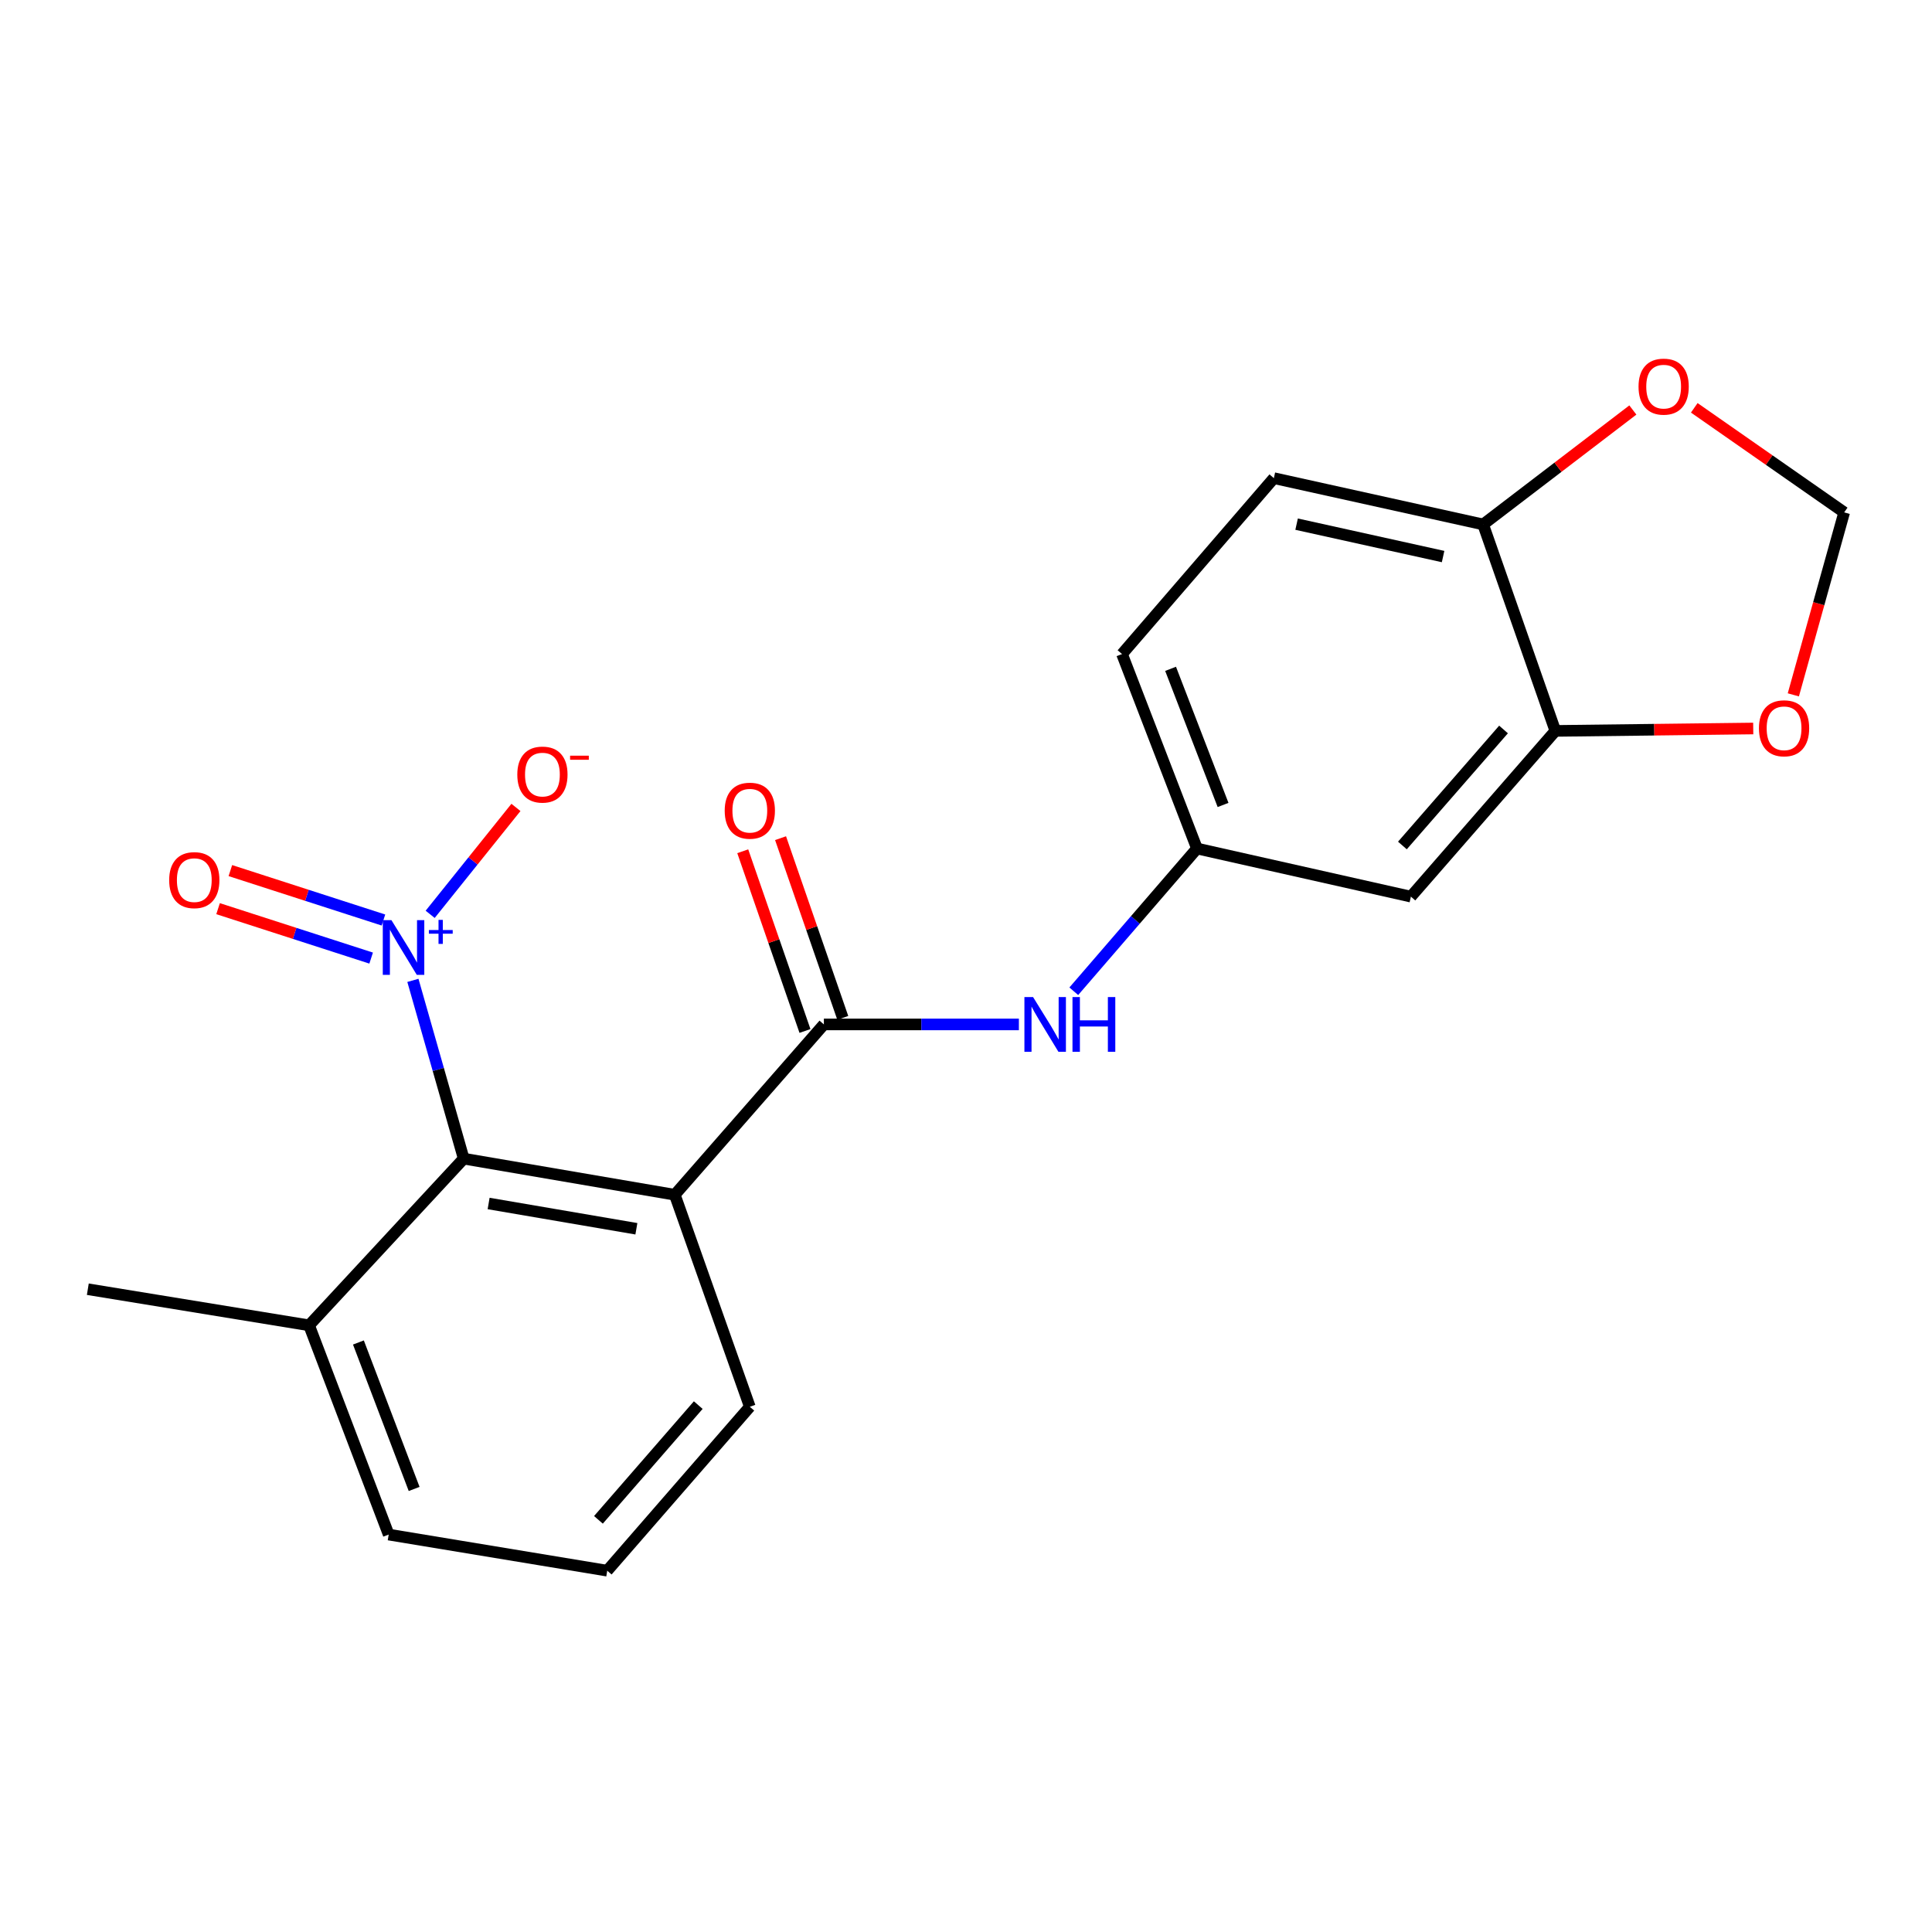 <?xml version='1.0' encoding='iso-8859-1'?>
<svg version='1.1' baseProfile='full'
              xmlns='http://www.w3.org/2000/svg'
                      xmlns:rdkit='http://www.rdkit.org/xml'
                      xmlns:xlink='http://www.w3.org/1999/xlink'
                  xml:space='preserve'
width='1000px' height='1000px' viewBox='0 0 1000 1000'>
<!-- END OF HEADER -->
<rect style='opacity:1.0;fill:#FFFFFF;stroke:none' width='1000' height='1000' x='0' y='0'> </rect>
<path class='bond-2' d='M 213.717,507.439 L 226.864,553.575' style='fill:none;fill-rule:evenodd;stroke:#0000FF;stroke-width:6px;stroke-linecap:butt;stroke-linejoin:miter;stroke-opacity:1' />
<path class='bond-2' d='M 226.864,553.575 L 240.012,599.71' style='fill:none;fill-rule:evenodd;stroke:#000000;stroke-width:6px;stroke-linecap:butt;stroke-linejoin:miter;stroke-opacity:1' />
<path class='bond-6' d='M 222.656,473.258 L 244.854,445.589' style='fill:none;fill-rule:evenodd;stroke:#0000FF;stroke-width:6px;stroke-linecap:butt;stroke-linejoin:miter;stroke-opacity:1' />
<path class='bond-6' d='M 244.854,445.589 L 267.053,417.92' style='fill:none;fill-rule:evenodd;stroke:#FF0000;stroke-width:6px;stroke-linecap:butt;stroke-linejoin:miter;stroke-opacity:1' />
<path class='bond-8' d='M 198.468,476.2 L 158.852,463.409' style='fill:none;fill-rule:evenodd;stroke:#0000FF;stroke-width:6px;stroke-linecap:butt;stroke-linejoin:miter;stroke-opacity:1' />
<path class='bond-8' d='M 158.852,463.409 L 119.237,450.617' style='fill:none;fill-rule:evenodd;stroke:#FF0000;stroke-width:6px;stroke-linecap:butt;stroke-linejoin:miter;stroke-opacity:1' />
<path class='bond-8' d='M 192.105,495.905 L 152.49,483.113' style='fill:none;fill-rule:evenodd;stroke:#0000FF;stroke-width:6px;stroke-linecap:butt;stroke-linejoin:miter;stroke-opacity:1' />
<path class='bond-8' d='M 152.49,483.113 L 112.875,470.322' style='fill:none;fill-rule:evenodd;stroke:#FF0000;stroke-width:6px;stroke-linecap:butt;stroke-linejoin:miter;stroke-opacity:1' />
<path class='bond-0' d='M 349.271,618.403 L 240.012,599.71' style='fill:none;fill-rule:evenodd;stroke:#000000;stroke-width:6px;stroke-linecap:butt;stroke-linejoin:miter;stroke-opacity:1' />
<path class='bond-0' d='M 329.39,636.008 L 252.909,622.923' style='fill:none;fill-rule:evenodd;stroke:#000000;stroke-width:6px;stroke-linecap:butt;stroke-linejoin:miter;stroke-opacity:1' />
<path class='bond-1' d='M 349.271,618.403 L 426.436,530.241' style='fill:none;fill-rule:evenodd;stroke:#000000;stroke-width:6px;stroke-linecap:butt;stroke-linejoin:miter;stroke-opacity:1' />
<path class='bond-16' d='M 349.271,618.403 L 388.106,728.145' style='fill:none;fill-rule:evenodd;stroke:#000000;stroke-width:6px;stroke-linecap:butt;stroke-linejoin:miter;stroke-opacity:1' />
<path class='bond-3' d='M 426.436,530.241 L 476.904,530.241' style='fill:none;fill-rule:evenodd;stroke:#000000;stroke-width:6px;stroke-linecap:butt;stroke-linejoin:miter;stroke-opacity:1' />
<path class='bond-3' d='M 476.904,530.241 L 527.372,530.241' style='fill:none;fill-rule:evenodd;stroke:#0000FF;stroke-width:6px;stroke-linecap:butt;stroke-linejoin:miter;stroke-opacity:1' />
<path class='bond-12' d='M 436.219,526.853 L 420.116,480.344' style='fill:none;fill-rule:evenodd;stroke:#000000;stroke-width:6px;stroke-linecap:butt;stroke-linejoin:miter;stroke-opacity:1' />
<path class='bond-12' d='M 420.116,480.344 L 404.014,433.834' style='fill:none;fill-rule:evenodd;stroke:#FF0000;stroke-width:6px;stroke-linecap:butt;stroke-linejoin:miter;stroke-opacity:1' />
<path class='bond-12' d='M 416.652,533.628 L 400.55,487.118' style='fill:none;fill-rule:evenodd;stroke:#000000;stroke-width:6px;stroke-linecap:butt;stroke-linejoin:miter;stroke-opacity:1' />
<path class='bond-12' d='M 400.55,487.118 L 384.447,440.608' style='fill:none;fill-rule:evenodd;stroke:#FF0000;stroke-width:6px;stroke-linecap:butt;stroke-linejoin:miter;stroke-opacity:1' />
<path class='bond-14' d='M 240.012,599.71 L 159.982,685.985' style='fill:none;fill-rule:evenodd;stroke:#000000;stroke-width:6px;stroke-linecap:butt;stroke-linejoin:miter;stroke-opacity:1' />
<path class='bond-10' d='M 555.791,513.074 L 587.673,476.133' style='fill:none;fill-rule:evenodd;stroke:#0000FF;stroke-width:6px;stroke-linecap:butt;stroke-linejoin:miter;stroke-opacity:1' />
<path class='bond-10' d='M 587.673,476.133 L 619.555,439.191' style='fill:none;fill-rule:evenodd;stroke:#000000;stroke-width:6px;stroke-linecap:butt;stroke-linejoin:miter;stroke-opacity:1' />
<path class='bond-4' d='M 805.047,378.315 L 730.275,464.096' style='fill:none;fill-rule:evenodd;stroke:#000000;stroke-width:6px;stroke-linecap:butt;stroke-linejoin:miter;stroke-opacity:1' />
<path class='bond-4' d='M 778.223,377.577 L 725.882,437.623' style='fill:none;fill-rule:evenodd;stroke:#000000;stroke-width:6px;stroke-linecap:butt;stroke-linejoin:miter;stroke-opacity:1' />
<path class='bond-9' d='M 805.047,378.315 L 856.258,377.693' style='fill:none;fill-rule:evenodd;stroke:#000000;stroke-width:6px;stroke-linecap:butt;stroke-linejoin:miter;stroke-opacity:1' />
<path class='bond-9' d='M 856.258,377.693 L 907.469,377.071' style='fill:none;fill-rule:evenodd;stroke:#FF0000;stroke-width:6px;stroke-linecap:butt;stroke-linejoin:miter;stroke-opacity:1' />
<path class='bond-22' d='M 805.047,378.315 L 767.661,271.449' style='fill:none;fill-rule:evenodd;stroke:#000000;stroke-width:6px;stroke-linecap:butt;stroke-linejoin:miter;stroke-opacity:1' />
<path class='bond-5' d='M 730.275,464.096 L 619.555,439.191' style='fill:none;fill-rule:evenodd;stroke:#000000;stroke-width:6px;stroke-linecap:butt;stroke-linejoin:miter;stroke-opacity:1' />
<path class='bond-7' d='M 767.661,271.449 L 659.345,247.487' style='fill:none;fill-rule:evenodd;stroke:#000000;stroke-width:6px;stroke-linecap:butt;stroke-linejoin:miter;stroke-opacity:1' />
<path class='bond-7' d='M 746.941,288.072 L 671.12,271.299' style='fill:none;fill-rule:evenodd;stroke:#000000;stroke-width:6px;stroke-linecap:butt;stroke-linejoin:miter;stroke-opacity:1' />
<path class='bond-11' d='M 767.661,271.449 L 806.412,241.833' style='fill:none;fill-rule:evenodd;stroke:#000000;stroke-width:6px;stroke-linecap:butt;stroke-linejoin:miter;stroke-opacity:1' />
<path class='bond-11' d='M 806.412,241.833 L 845.163,212.218' style='fill:none;fill-rule:evenodd;stroke:#FF0000;stroke-width:6px;stroke-linecap:butt;stroke-linejoin:miter;stroke-opacity:1' />
<path class='bond-13' d='M 928.227,359.659 L 941.386,312.437' style='fill:none;fill-rule:evenodd;stroke:#FF0000;stroke-width:6px;stroke-linecap:butt;stroke-linejoin:miter;stroke-opacity:1' />
<path class='bond-13' d='M 941.386,312.437 L 954.545,265.214' style='fill:none;fill-rule:evenodd;stroke:#000000;stroke-width:6px;stroke-linecap:butt;stroke-linejoin:miter;stroke-opacity:1' />
<path class='bond-17' d='M 619.555,439.191 L 580.754,338.536' style='fill:none;fill-rule:evenodd;stroke:#000000;stroke-width:6px;stroke-linecap:butt;stroke-linejoin:miter;stroke-opacity:1' />
<path class='bond-17' d='M 633.055,416.645 L 605.894,346.187' style='fill:none;fill-rule:evenodd;stroke:#000000;stroke-width:6px;stroke-linecap:butt;stroke-linejoin:miter;stroke-opacity:1' />
<path class='bond-23' d='M 876.952,211.09 L 915.748,238.152' style='fill:none;fill-rule:evenodd;stroke:#FF0000;stroke-width:6px;stroke-linecap:butt;stroke-linejoin:miter;stroke-opacity:1' />
<path class='bond-23' d='M 915.748,238.152 L 954.545,265.214' style='fill:none;fill-rule:evenodd;stroke:#000000;stroke-width:6px;stroke-linecap:butt;stroke-linejoin:miter;stroke-opacity:1' />
<path class='bond-19' d='M 159.982,685.985 L 201.188,794.29' style='fill:none;fill-rule:evenodd;stroke:#000000;stroke-width:6px;stroke-linecap:butt;stroke-linejoin:miter;stroke-opacity:1' />
<path class='bond-19' d='M 185.516,694.868 L 214.36,770.681' style='fill:none;fill-rule:evenodd;stroke:#000000;stroke-width:6px;stroke-linecap:butt;stroke-linejoin:miter;stroke-opacity:1' />
<path class='bond-20' d='M 159.982,685.985 L 45.455,667.292' style='fill:none;fill-rule:evenodd;stroke:#000000;stroke-width:6px;stroke-linecap:butt;stroke-linejoin:miter;stroke-opacity:1' />
<path class='bond-15' d='M 659.345,247.487 L 580.754,338.536' style='fill:none;fill-rule:evenodd;stroke:#000000;stroke-width:6px;stroke-linecap:butt;stroke-linejoin:miter;stroke-opacity:1' />
<path class='bond-21' d='M 388.106,728.145 L 314.301,812.983' style='fill:none;fill-rule:evenodd;stroke:#000000;stroke-width:6px;stroke-linecap:butt;stroke-linejoin:miter;stroke-opacity:1' />
<path class='bond-21' d='M 361.414,727.28 L 309.75,786.667' style='fill:none;fill-rule:evenodd;stroke:#000000;stroke-width:6px;stroke-linecap:butt;stroke-linejoin:miter;stroke-opacity:1' />
<path class='bond-18' d='M 314.301,812.983 L 201.188,794.29' style='fill:none;fill-rule:evenodd;stroke:#000000;stroke-width:6px;stroke-linecap:butt;stroke-linejoin:miter;stroke-opacity:1' />
<path  class='atom-0' d='M 202.612 476.279
L 211.892 491.279
Q 212.812 492.759, 214.292 495.439
Q 215.772 498.119, 215.852 498.279
L 215.852 476.279
L 219.612 476.279
L 219.612 504.599
L 215.732 504.599
L 205.772 488.199
Q 204.612 486.279, 203.372 484.079
Q 202.172 481.879, 201.812 481.199
L 201.812 504.599
L 198.132 504.599
L 198.132 476.279
L 202.612 476.279
' fill='#0000FF'/>
<path  class='atom-0' d='M 221.988 481.384
L 226.977 481.384
L 226.977 476.13
L 229.195 476.13
L 229.195 481.384
L 234.317 481.384
L 234.317 483.284
L 229.195 483.284
L 229.195 488.564
L 226.977 488.564
L 226.977 483.284
L 221.988 483.284
L 221.988 481.384
' fill='#0000FF'/>
<path  class='atom-4' d='M 534.715 516.081
L 543.995 531.081
Q 544.915 532.561, 546.395 535.241
Q 547.875 537.921, 547.955 538.081
L 547.955 516.081
L 551.715 516.081
L 551.715 544.401
L 547.835 544.401
L 537.875 528.001
Q 536.715 526.081, 535.475 523.881
Q 534.275 521.681, 533.915 521.001
L 533.915 544.401
L 530.235 544.401
L 530.235 516.081
L 534.715 516.081
' fill='#0000FF'/>
<path  class='atom-4' d='M 555.115 516.081
L 558.955 516.081
L 558.955 528.121
L 573.435 528.121
L 573.435 516.081
L 577.275 516.081
L 577.275 544.401
L 573.435 544.401
L 573.435 531.321
L 558.955 531.321
L 558.955 544.401
L 555.115 544.401
L 555.115 516.081
' fill='#0000FF'/>
<path  class='atom-7' d='M 267.757 400.919
Q 267.757 394.119, 271.117 390.319
Q 274.477 386.519, 280.757 386.519
Q 287.037 386.519, 290.397 390.319
Q 293.757 394.119, 293.757 400.919
Q 293.757 407.799, 290.357 411.719
Q 286.957 415.599, 280.757 415.599
Q 274.517 415.599, 271.117 411.719
Q 267.757 407.839, 267.757 400.919
M 280.757 412.399
Q 285.077 412.399, 287.397 409.519
Q 289.757 406.599, 289.757 400.919
Q 289.757 395.359, 287.397 392.559
Q 285.077 389.719, 280.757 389.719
Q 276.437 389.719, 274.077 392.519
Q 271.757 395.319, 271.757 400.919
Q 271.757 406.639, 274.077 409.519
Q 276.437 412.399, 280.757 412.399
' fill='#FF0000'/>
<path  class='atom-7' d='M 295.077 391.141
L 304.765 391.141
L 304.765 393.253
L 295.077 393.253
L 295.077 391.141
' fill='#FF0000'/>
<path  class='atom-9' d='M 87.567 455.548
Q 87.567 448.748, 90.927 444.948
Q 94.287 441.148, 100.567 441.148
Q 106.847 441.148, 110.207 444.948
Q 113.567 448.748, 113.567 455.548
Q 113.567 462.428, 110.167 466.348
Q 106.767 470.228, 100.567 470.228
Q 94.327 470.228, 90.927 466.348
Q 87.567 462.468, 87.567 455.548
M 100.567 467.028
Q 104.887 467.028, 107.207 464.148
Q 109.567 461.228, 109.567 455.548
Q 109.567 449.988, 107.207 447.188
Q 104.887 444.348, 100.567 444.348
Q 96.247 444.348, 93.887 447.148
Q 91.567 449.948, 91.567 455.548
Q 91.567 461.268, 93.887 464.148
Q 96.247 467.028, 100.567 467.028
' fill='#FF0000'/>
<path  class='atom-10' d='M 910.429 376.957
Q 910.429 370.157, 913.789 366.357
Q 917.149 362.557, 923.429 362.557
Q 929.709 362.557, 933.069 366.357
Q 936.429 370.157, 936.429 376.957
Q 936.429 383.837, 933.029 387.757
Q 929.629 391.637, 923.429 391.637
Q 917.189 391.637, 913.789 387.757
Q 910.429 383.877, 910.429 376.957
M 923.429 388.437
Q 927.749 388.437, 930.069 385.557
Q 932.429 382.637, 932.429 376.957
Q 932.429 371.397, 930.069 368.597
Q 927.749 365.757, 923.429 365.757
Q 919.109 365.757, 916.749 368.557
Q 914.429 371.357, 914.429 376.957
Q 914.429 382.677, 916.749 385.557
Q 919.109 388.437, 923.429 388.437
' fill='#FF0000'/>
<path  class='atom-12' d='M 848.103 200.115
Q 848.103 193.315, 851.463 189.515
Q 854.823 185.715, 861.103 185.715
Q 867.383 185.715, 870.743 189.515
Q 874.103 193.315, 874.103 200.115
Q 874.103 206.995, 870.703 210.915
Q 867.303 214.795, 861.103 214.795
Q 854.863 214.795, 851.463 210.915
Q 848.103 207.035, 848.103 200.115
M 861.103 211.595
Q 865.423 211.595, 867.743 208.715
Q 870.103 205.795, 870.103 200.115
Q 870.103 194.555, 867.743 191.755
Q 865.423 188.915, 861.103 188.915
Q 856.783 188.915, 854.423 191.715
Q 852.103 194.515, 852.103 200.115
Q 852.103 205.835, 854.423 208.715
Q 856.783 211.595, 861.103 211.595
' fill='#FF0000'/>
<path  class='atom-13' d='M 375.106 419.612
Q 375.106 412.812, 378.466 409.012
Q 381.826 405.212, 388.106 405.212
Q 394.386 405.212, 397.746 409.012
Q 401.106 412.812, 401.106 419.612
Q 401.106 426.492, 397.706 430.412
Q 394.306 434.292, 388.106 434.292
Q 381.866 434.292, 378.466 430.412
Q 375.106 426.532, 375.106 419.612
M 388.106 431.092
Q 392.426 431.092, 394.746 428.212
Q 397.106 425.292, 397.106 419.612
Q 397.106 414.052, 394.746 411.252
Q 392.426 408.412, 388.106 408.412
Q 383.786 408.412, 381.426 411.212
Q 379.106 414.012, 379.106 419.612
Q 379.106 425.332, 381.426 428.212
Q 383.786 431.092, 388.106 431.092
' fill='#FF0000'/>
</svg>
